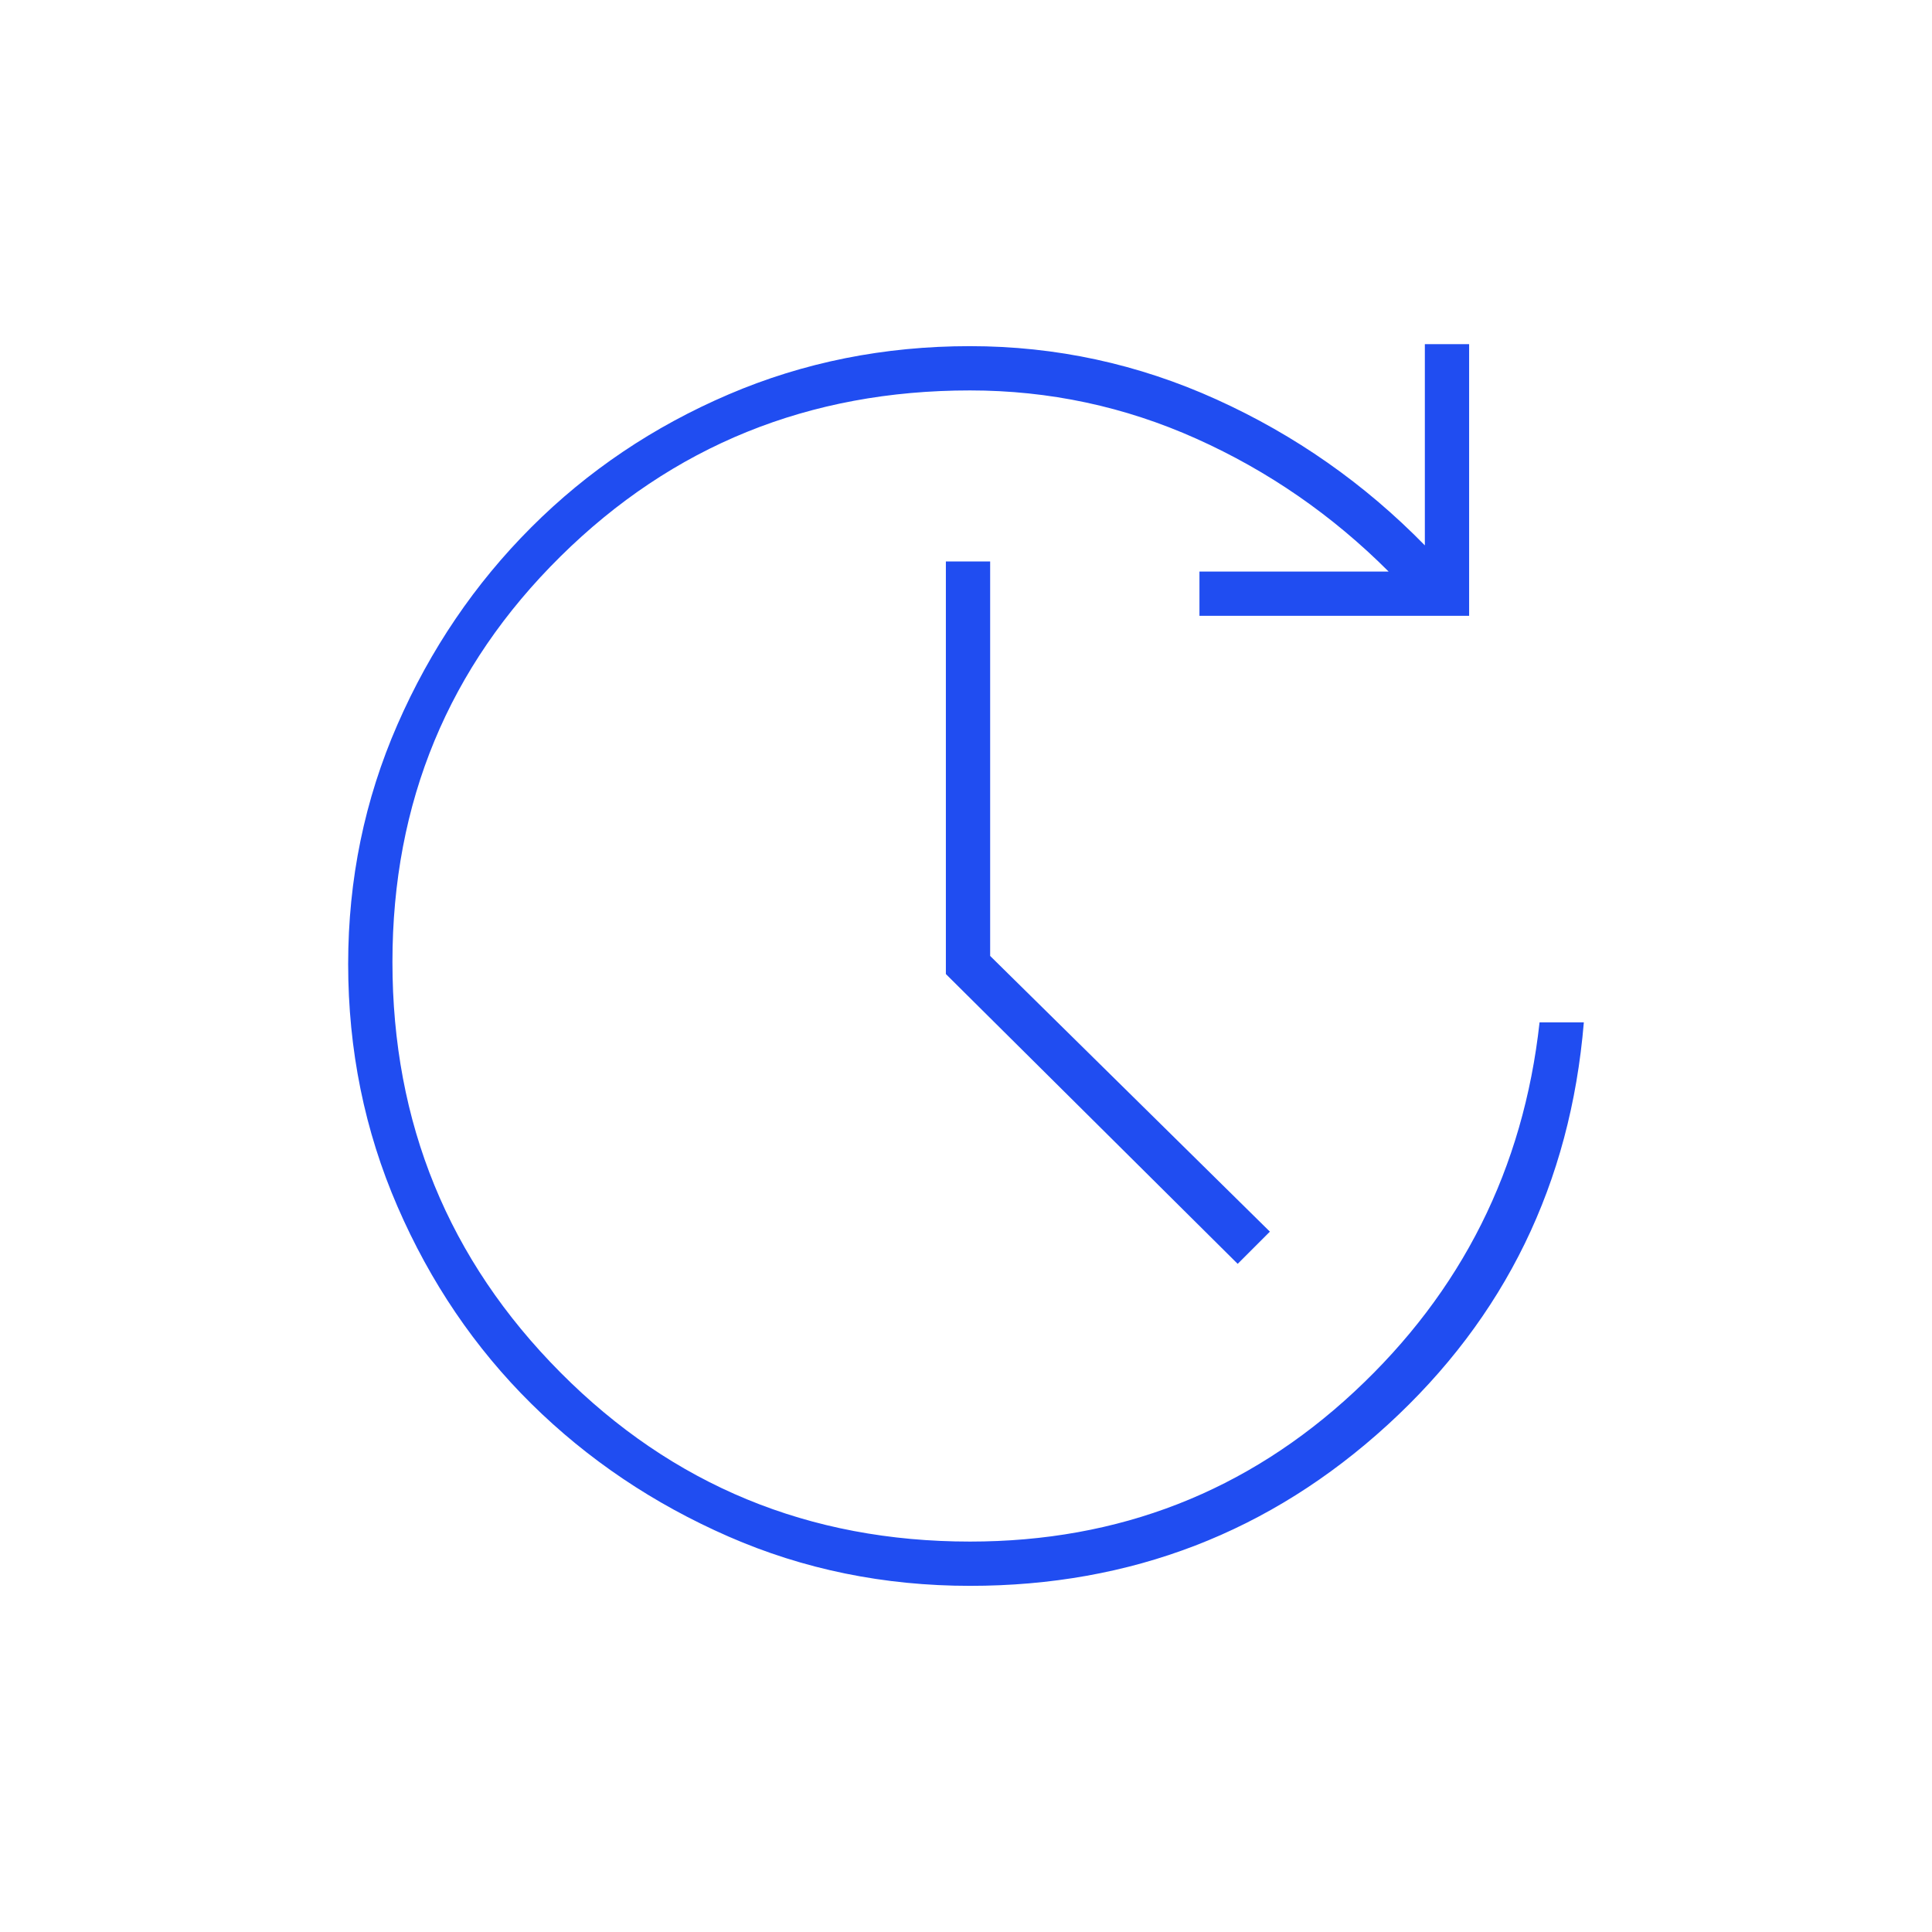 <svg xmlns="http://www.w3.org/2000/svg" height="48px" viewBox="0 -960 960 960" width="48px" fill="#204DF1"><path d="M482-172q-64 0-120-24.5t-98-66q-42-41.5-66.5-98T173-481q0-63 24.5-119t66.5-98q42-42 98-66t120-24q64 0 122.5 26.5T708-689v-100h22v135H596v-22h94q-42-42-95.5-66T482-766q-120 0-203.5 82.5T195-482q0 120 83.5 204T482-194q111 0 191-74.5T765-452h22q-10 120-97.5 200T482-172Zm133-160L470-476v-205h22v196l139 137-16 16Z"/></svg>